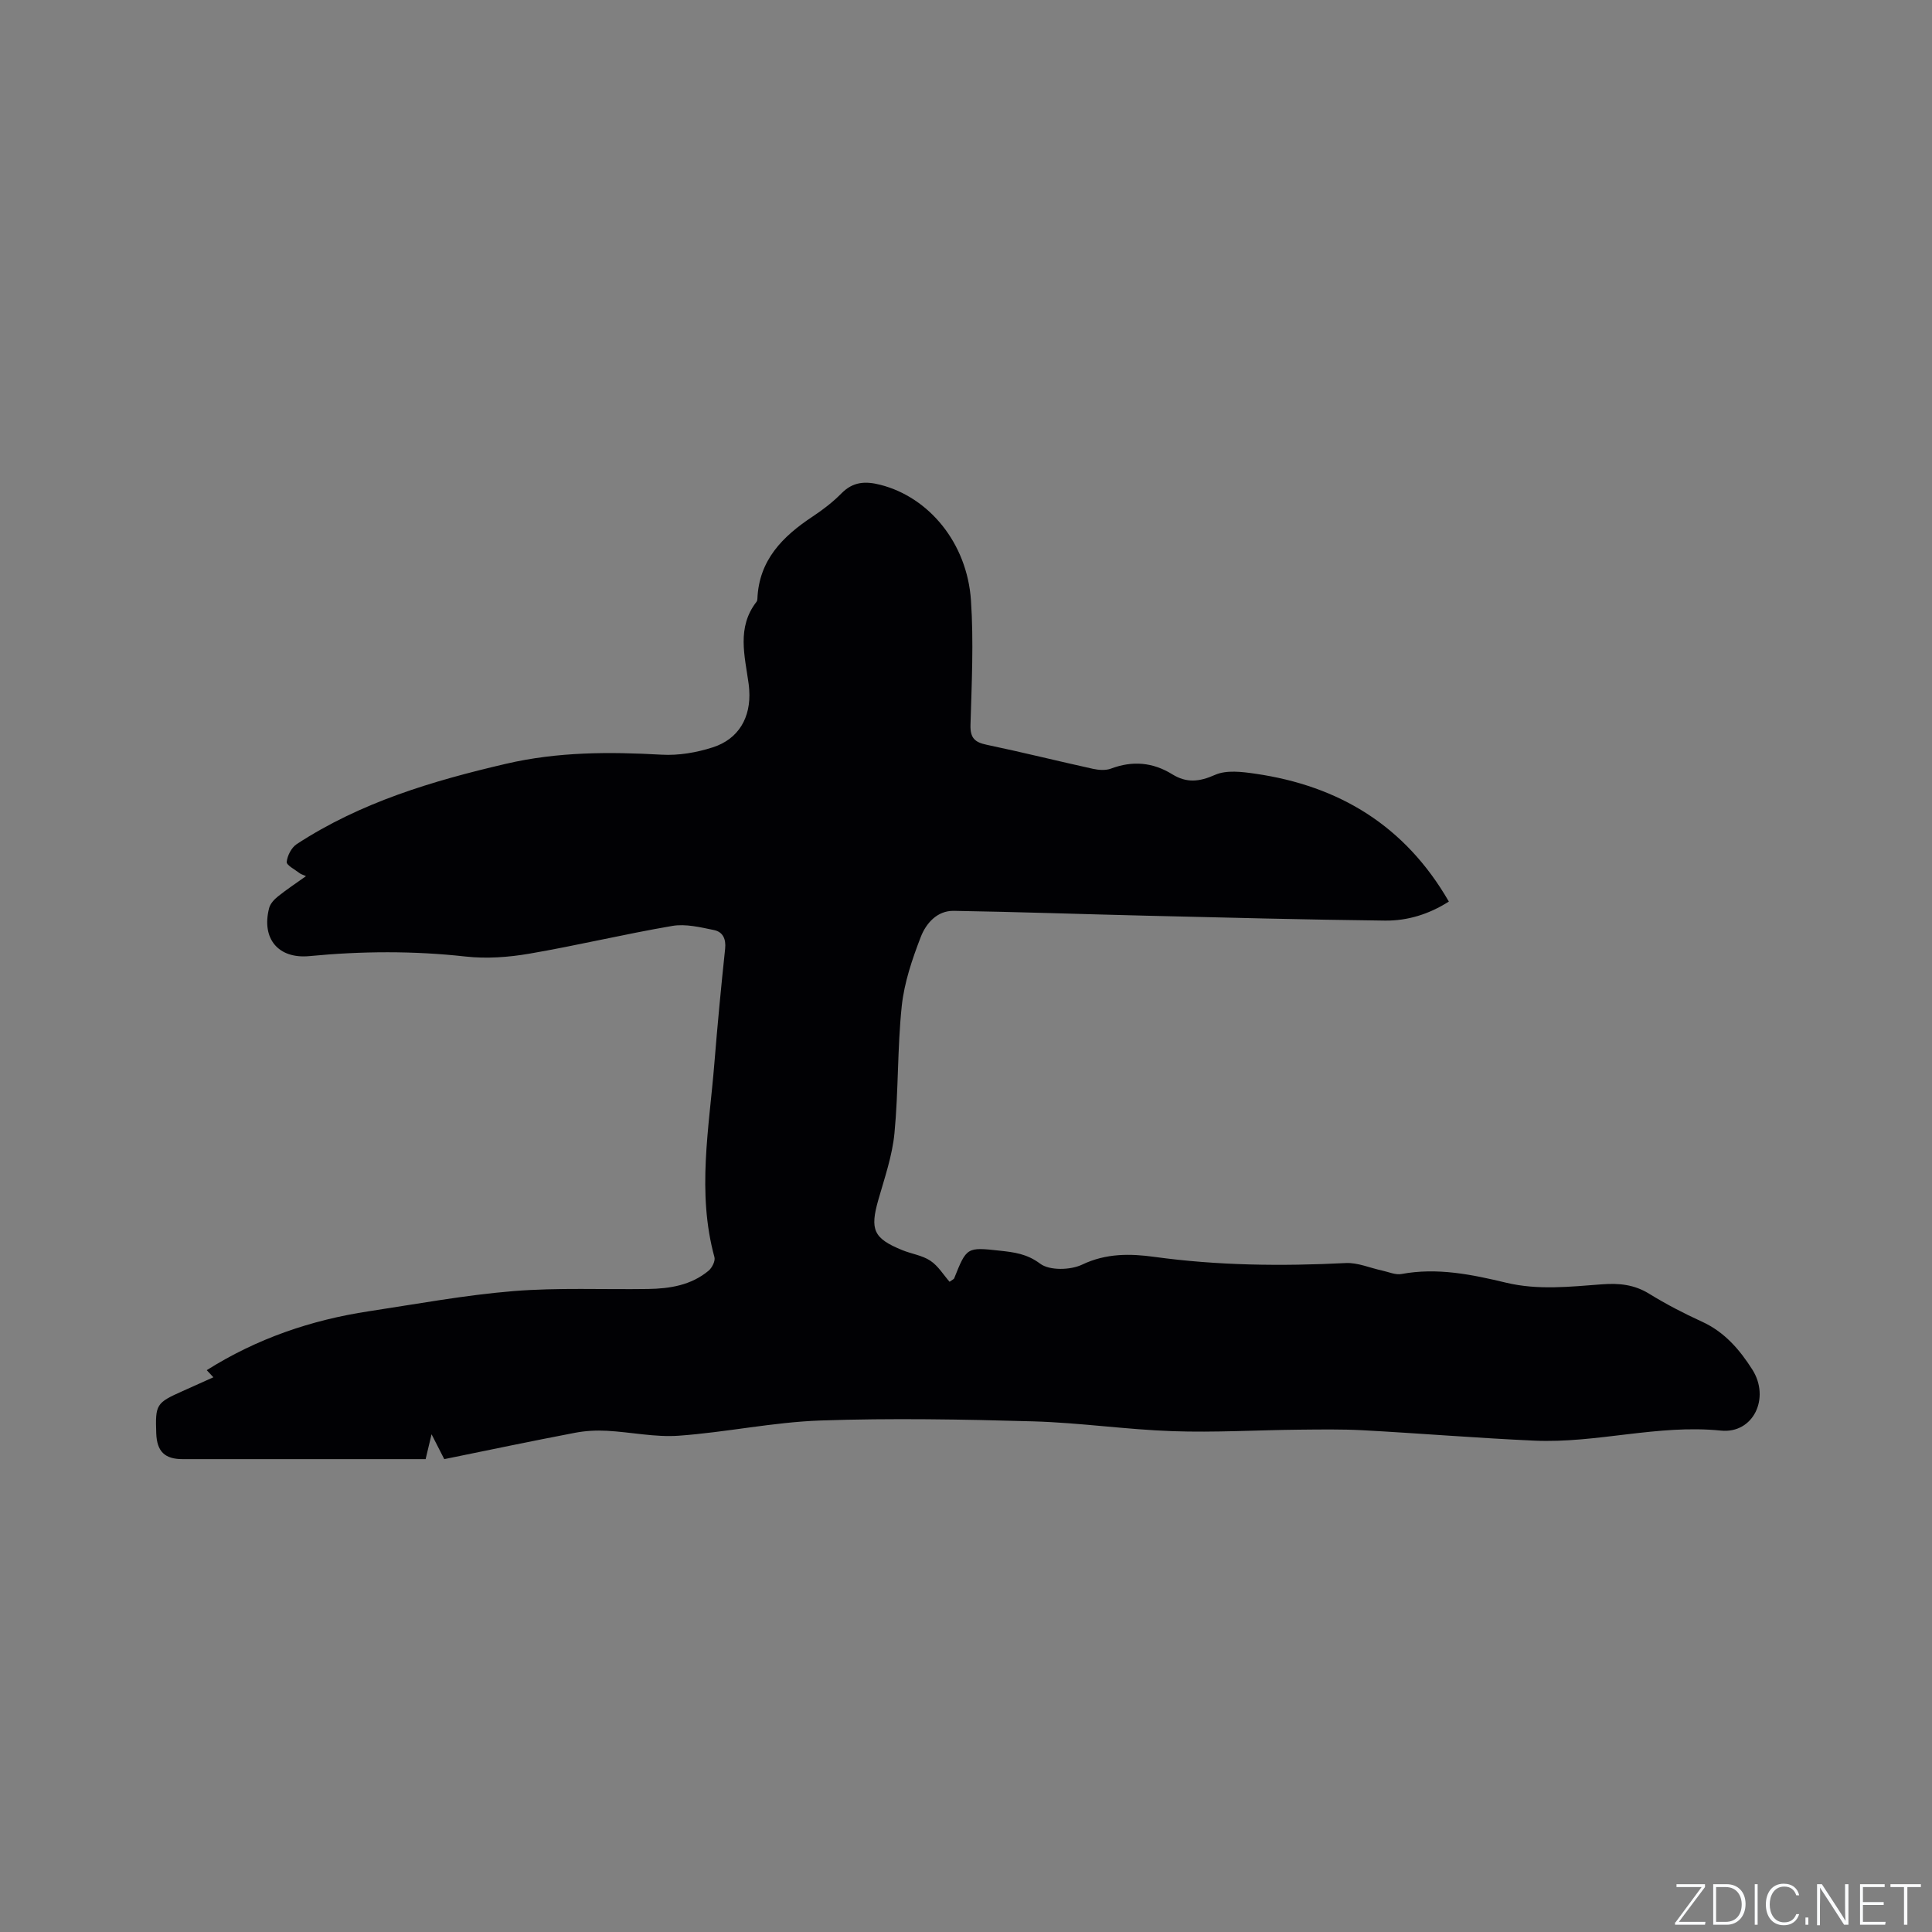 <svg enable-background="new 0 0 400 400" viewBox="0 0 400 400" xmlns="http://www.w3.org/2000/svg"><rect x="0" y="0" width="400" height="400" fill="#808080" stroke="none"/><g fill="#fafbfc"><path d="m346.9 398 5.4-7.3h-5.2v-.6h5.9v.6l-5.4 7.2h5.5l-.1.6h-6.2v-.5z"/><path d="m354.7 390.1h2.8c2.3 0 3.9 1.6 3.9 4.1s-1.6 4.3-3.9 4.3h-2.8zm.6 7.8h2c2.2 0 3.3-1.6 3.3-3.6 0-1.8-1-3.6-3.3-3.6h-2z"/><path d="m363.9 390.1v8.4h-.6v-8.4z"/><path d="m372.5 396.3c-.4 1.3-1.4 2.3-3.2 2.3-2.4 0-3.7-1.9-3.7-4.3 0-2.3 1.2-4.3 3.7-4.3 1.8 0 2.9 1 3.2 2.4h-.6c-.4-1.1-1.1-1.8-2.5-1.8-2.1 0-3 1.9-3 3.7s.9 3.7 3 3.7c1.4 0 2.1-.7 2.5-1.7z"/><path d="m373.8 398.5v-1.5h.6v1.5z"/><path d="m376.2 398.5v-8.4h1c1.3 2 4.4 6.7 4.9 7.6-.1-1.2-.1-2.4-.1-3.8v-3.8h.7v8.4h-.9c-1.2-1.9-4.4-6.8-5-7.7.1 1.1 0 2.3 0 3.9v3.9h-.6z"/><path d="m390 394.4h-4.3v3.5h4.7l-.1.6h-5.2v-8.4h5.1v.6h-4.5v3.1h4.3z"/><path d="m394.2 390.7h-2.8v-.6h6.3v.6h-2.8v7.8h-.7z"/></g><path d="m91.98 302.1c-.87-1.71-1.63-3.19-2.63-5.15-.46 1.9-.79 3.29-1.23 5.15-.87 0-1.88 0-2.9 0-15.8 0-31.6 0-47.4 0-3.72 0-5.33-1.59-5.47-5.33-.21-6-.01-6.32 5.44-8.75 2.09-.93 4.17-1.88 6.39-2.87-.56-.6-.95-1.01-1.38-1.47 10.39-6.55 21.63-10.39 33.59-12.2 9.95-1.51 19.88-3.35 29.89-4.17 9.26-.75 18.61-.3 27.91-.44 4.51-.07 8.91-.78 12.51-3.78.72-.6 1.43-2.01 1.22-2.8-3.67-13.38-1.1-26.75-.02-40.11.64-7.92 1.39-15.84 2.23-23.74.22-2.06-.49-3.51-2.3-3.88-2.83-.58-5.87-1.33-8.62-.86-9.91 1.69-19.71 4.05-29.62 5.75-4.31.74-8.86 1.07-13.19.59-10.8-1.2-21.54-1.13-32.33-.09-6.47.62-9.98-3.63-8.35-9.94.23-.9 1.04-1.79 1.81-2.4 1.8-1.45 3.74-2.72 5.82-4.21-.64-.3-1.05-.4-1.35-.64-.96-.75-2.7-1.63-2.64-2.31.13-1.31.99-2.98 2.08-3.69 13.24-8.65 28.08-13.08 43.34-16.63 10.7-2.49 21.38-2.49 32.22-1.88 3.5.2 7.22-.44 10.57-1.52 5.37-1.72 7.93-6.21 7.55-11.86-.03-.42-.06-.85-.12-1.27-.79-5.8-2.52-11.68 1.63-17.01.12-.16.17-.4.18-.6.32-8.04 5.24-12.95 11.46-17.06 2.11-1.4 4.17-2.98 5.94-4.78 2.4-2.44 4.97-2.57 8.08-1.77 10.02 2.56 17.94 12.01 18.74 23.95.57 8.54.15 17.16-.1 25.73-.08 2.73.87 3.62 3.37 4.14 7.36 1.54 14.65 3.36 22 4.98 1.19.26 2.62.36 3.72-.05 4.47-1.68 8.67-1.31 12.69 1.18 2.96 1.83 5.59 1.57 8.85.12 2.36-1.05 5.6-.64 8.35-.24 17.34 2.52 30.99 10.75 40.06 26.47-4.11 2.62-8.56 3.99-13.2 3.94-16.42-.19-32.84-.62-49.25-1.01-13.35-.32-26.69-.79-40.04-1.01-3.48-.06-5.77 2.62-6.85 5.42-1.77 4.59-3.41 9.41-3.93 14.27-.92 8.73-.67 17.59-1.51 26.34-.45 4.67-2.04 9.25-3.34 13.8-1.76 6.18-1.02 7.98 4.94 10.41 1.93.79 4.15 1.08 5.83 2.2 1.62 1.07 2.71 2.92 3.98 4.36.64-.47.89-.55.95-.71 2.58-6.44 2.59-6.49 9.44-5.73 2.93.32 5.62.63 8.36 2.69 1.94 1.46 6.28 1.35 8.71.19 4.96-2.37 9.96-2.28 14.92-1.6 13.19 1.81 26.38 1.95 39.65 1.28 2.49-.12 5.05 1.03 7.58 1.57 1.31.28 2.72.93 3.95.7 7.41-1.38 14.57.1 21.67 1.8 6.64 1.59 13.27.82 19.9.33 3.48-.26 6.62.05 9.7 1.95 3.51 2.16 7.2 4.08 10.95 5.79 4.67 2.13 7.81 5.8 10.43 9.93 3.72 5.87.21 13.3-6.51 12.62-13.07-1.33-25.71 2.66-38.62 2.08-11.83-.53-23.65-1.51-35.48-2.15-4.43-.24-8.88-.16-13.32-.12-8.69.09-17.39.61-26.07.31-9.62-.33-19.2-1.75-28.81-2.03-14.7-.42-29.44-.69-44.13-.18-9.81.34-19.55 2.45-29.36 3.15-4.9.35-9.9-.76-14.86-1.02-2.18-.12-4.44 0-6.58.41-8.97 1.71-17.88 3.58-27.09 5.46z" fill="#010104"/></svg>